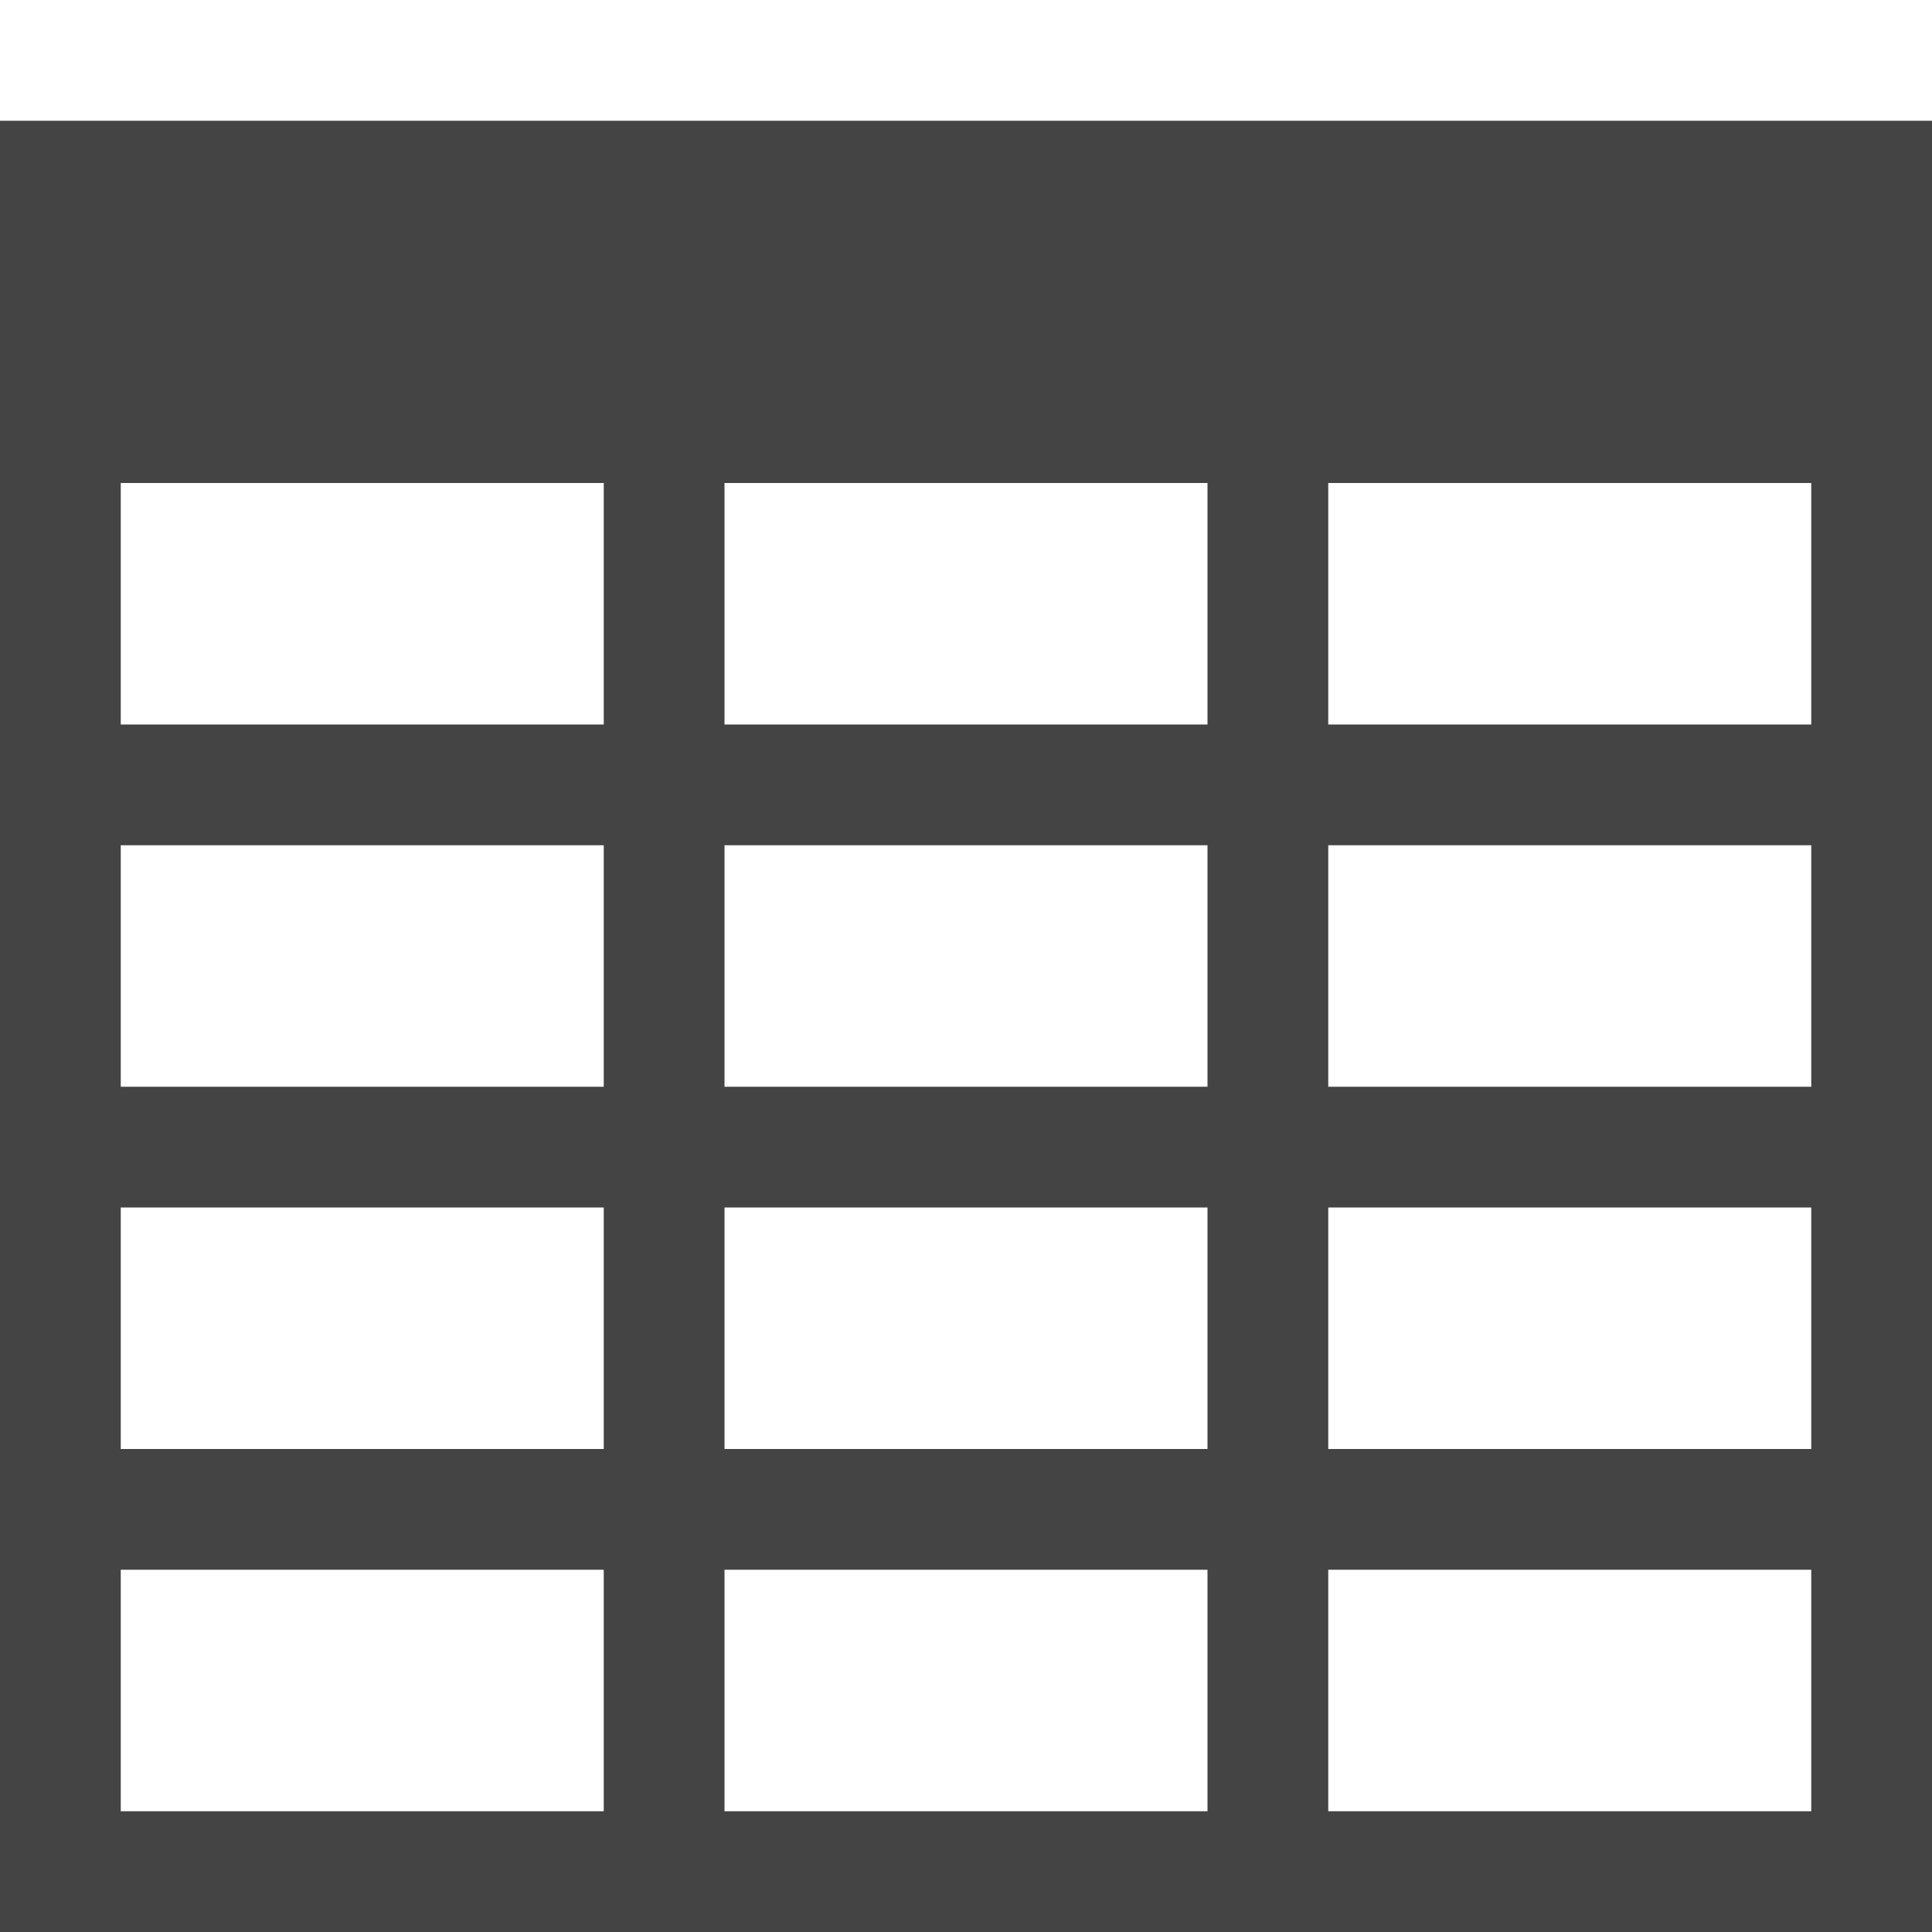 <svg xmlns="http://www.w3.org/2000/svg" width="16" height="16" viewBox="0 0 16 16"><path fill="#444" d="M0 1v15h16V1H0zm5 14H1v-2h4v2zm0-3H1v-2h4v2zm0-3H1V7h4v2zm0-3H1V4h4v2zm5 9H6v-2h4v2zm0-3H6v-2h4v2zm0-3H6V7h4v2zm0-3H6V4h4v2zm5 9h-4v-2h4v2zm0-3h-4v-2h4v2zm0-3h-4V7h4v2zm0-3h-4V4h4v2z"/></svg>